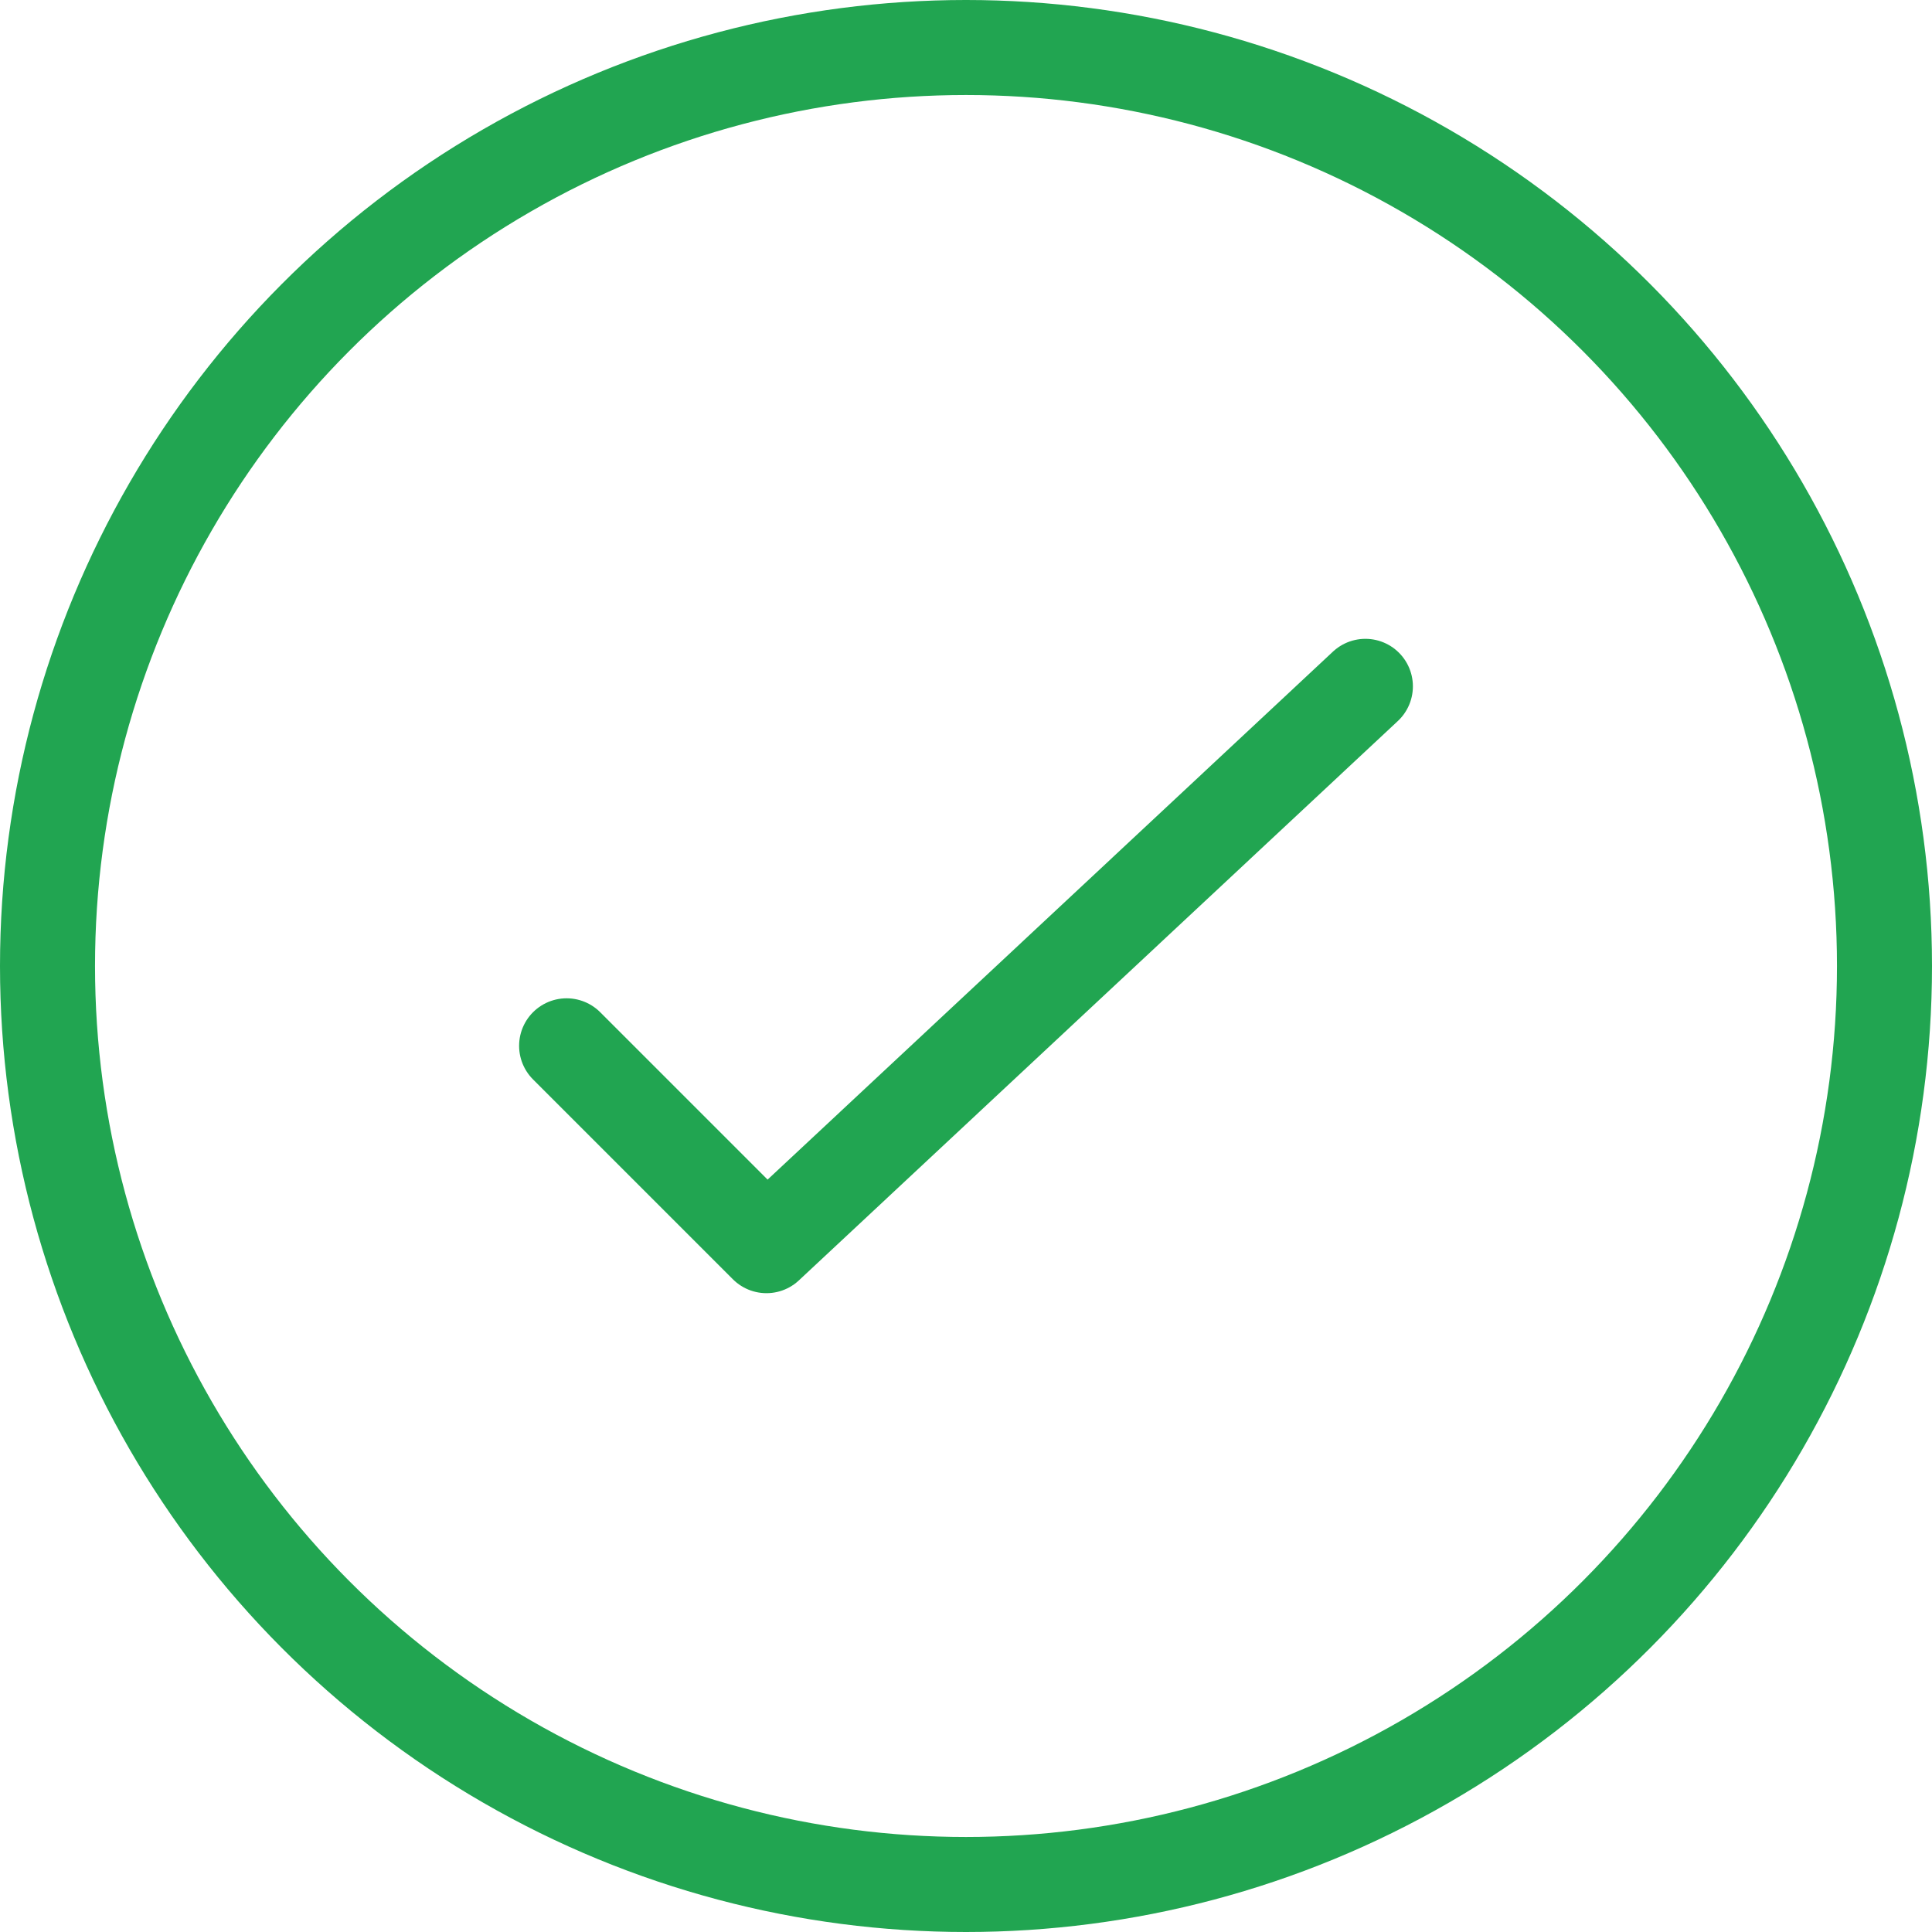 <svg id="Calque_1" data-name="Calque 1" xmlns="http://www.w3.org/2000/svg" xmlns:xlink="http://www.w3.org/1999/xlink" viewBox="0 0 61 61"><defs><style>.cls-1,.cls-2,.cls-3,.cls-7{fill:none;}.cls-1{clip-rule:evenodd;}.cls-2{fill-rule:evenodd;}.cls-4{clip-path:url(#clip-path);}.cls-5{clip-path:url(#clip-path-2);}.cls-6{clip-path:url(#clip-path-3);}.cls-7{stroke:#21a551;stroke-linecap:round;stroke-linejoin:round;stroke-width:3px;}.cls-8{clip-path:url(#clip-path-5);}.cls-9{clip-path:url(#clip-path-6);}.cls-10{clip-path:url(#clip-path-8);}.cls-11{clip-path:url(#clip-path-9);}.cls-12{clip-path:url(#clip-path-11);}</style><clipPath id="clip-path"><path class="cls-1" d="M-253.14,19.33h-2.39v-2h2.39ZM-255.52,16a3.19,3.19,0,0,1,.34-1.66A5.28,5.28,0,0,1-253.87,13a4,4,0,0,0,.92-1,2.23,2.23,0,0,0,.35-1.22A1.65,1.65,0,0,0-253,9.6a1.49,1.49,0,0,0-1.13-.42,1.51,1.51,0,0,0-1,.36,1.28,1.28,0,0,0-.43,1h-2.31l0,0a2.84,2.84,0,0,1,1-2.4,4.33,4.33,0,0,1,2.75-.83,4.14,4.14,0,0,1,2.86.93,3.19,3.19,0,0,1,1,2.51,3.33,3.33,0,0,1-.61,1.91,5.2,5.2,0,0,1-1.52,1.47,1.94,1.94,0,0,0-.65.77,3,3,0,0,0-.15,1.06Z"/></clipPath><clipPath id="clip-path-2"><path class="cls-1" d="M-147.74.75a5,5,0,0,0-5,5v22a5,5,0,0,0,5,5h22a5,5,0,0,0,5-5v-22a5,5,0,0,0-5-5Zm0,2h22a3,3,0,0,1,3,3v22a3,3,0,0,1-3,3h-22a3,3,0,0,1-3-3v-22A3,3,0,0,1-147.74,2.75Zm-25-22h72v72h-72Z"/></clipPath><clipPath id="clip-path-3"><rect class="cls-3" x="-151.74" y="1.75" width="30" height="30" rx="4" ry="4"/></clipPath><clipPath id="clip-path-5"><path class="cls-1" d="M-337.21-87.29A11.75,11.75,0,0,0-349-75.54a11.75,11.75,0,0,0,11.75,11.75,11.75,11.75,0,0,0,11.75-11.75A11.75,11.75,0,0,0-337.21-87.29Zm0,1.5A10.25,10.25,0,0,1-327-75.54a10.25,10.25,0,0,1-10.25,10.25,10.25,10.25,0,0,1-10.25-10.25A10.25,10.25,0,0,1-337.21-85.79ZM-369-107.29h63.5v63.5H-369Z"/></clipPath><clipPath id="clip-path-6"><path class="cls-1" d="M-337.21-86.54h0a11,11,0,0,1,11,11,11,11,0,0,1-11,11,11,11,0,0,1-11-11A11,11,0,0,1-337.21-86.54Z"/></clipPath><clipPath id="clip-path-8"><path class="cls-1" d="M-282.21-87.29A11.75,11.75,0,0,0-294-75.54a11.75,11.75,0,0,0,11.75,11.75,11.75,11.75,0,0,0,11.75-11.75A11.75,11.75,0,0,0-282.21-87.29Zm0,1.5A10.25,10.25,0,0,1-272-75.54a10.25,10.25,0,0,1-10.25,10.25,10.25,10.25,0,0,1-10.25-10.25A10.25,10.25,0,0,1-282.21-85.79ZM-314-107.29h63.5v63.5H-314Z"/></clipPath><clipPath id="clip-path-9"><path class="cls-1" d="M-282.21-86.54h0a11,11,0,0,1,11,11,11,11,0,0,1-11,11,11,11,0,0,1-11-11A11,11,0,0,1-282.21-86.54Z"/></clipPath><clipPath id="clip-path-11"><path class="cls-1" d="M-282.21-81.54h0a6,6,0,0,1,6,6,6,6,0,0,1-6,6,6,6,0,0,1-6-6A6,6,0,0,1-282.21-81.54Z"/></clipPath></defs><title>success</title><polyline class="cls-7" points="43.11 21.67 24.2 39.33 17.89 33.02"/><circle class="cls-7" cx="30.5" cy="30.5" r="29"/></svg>